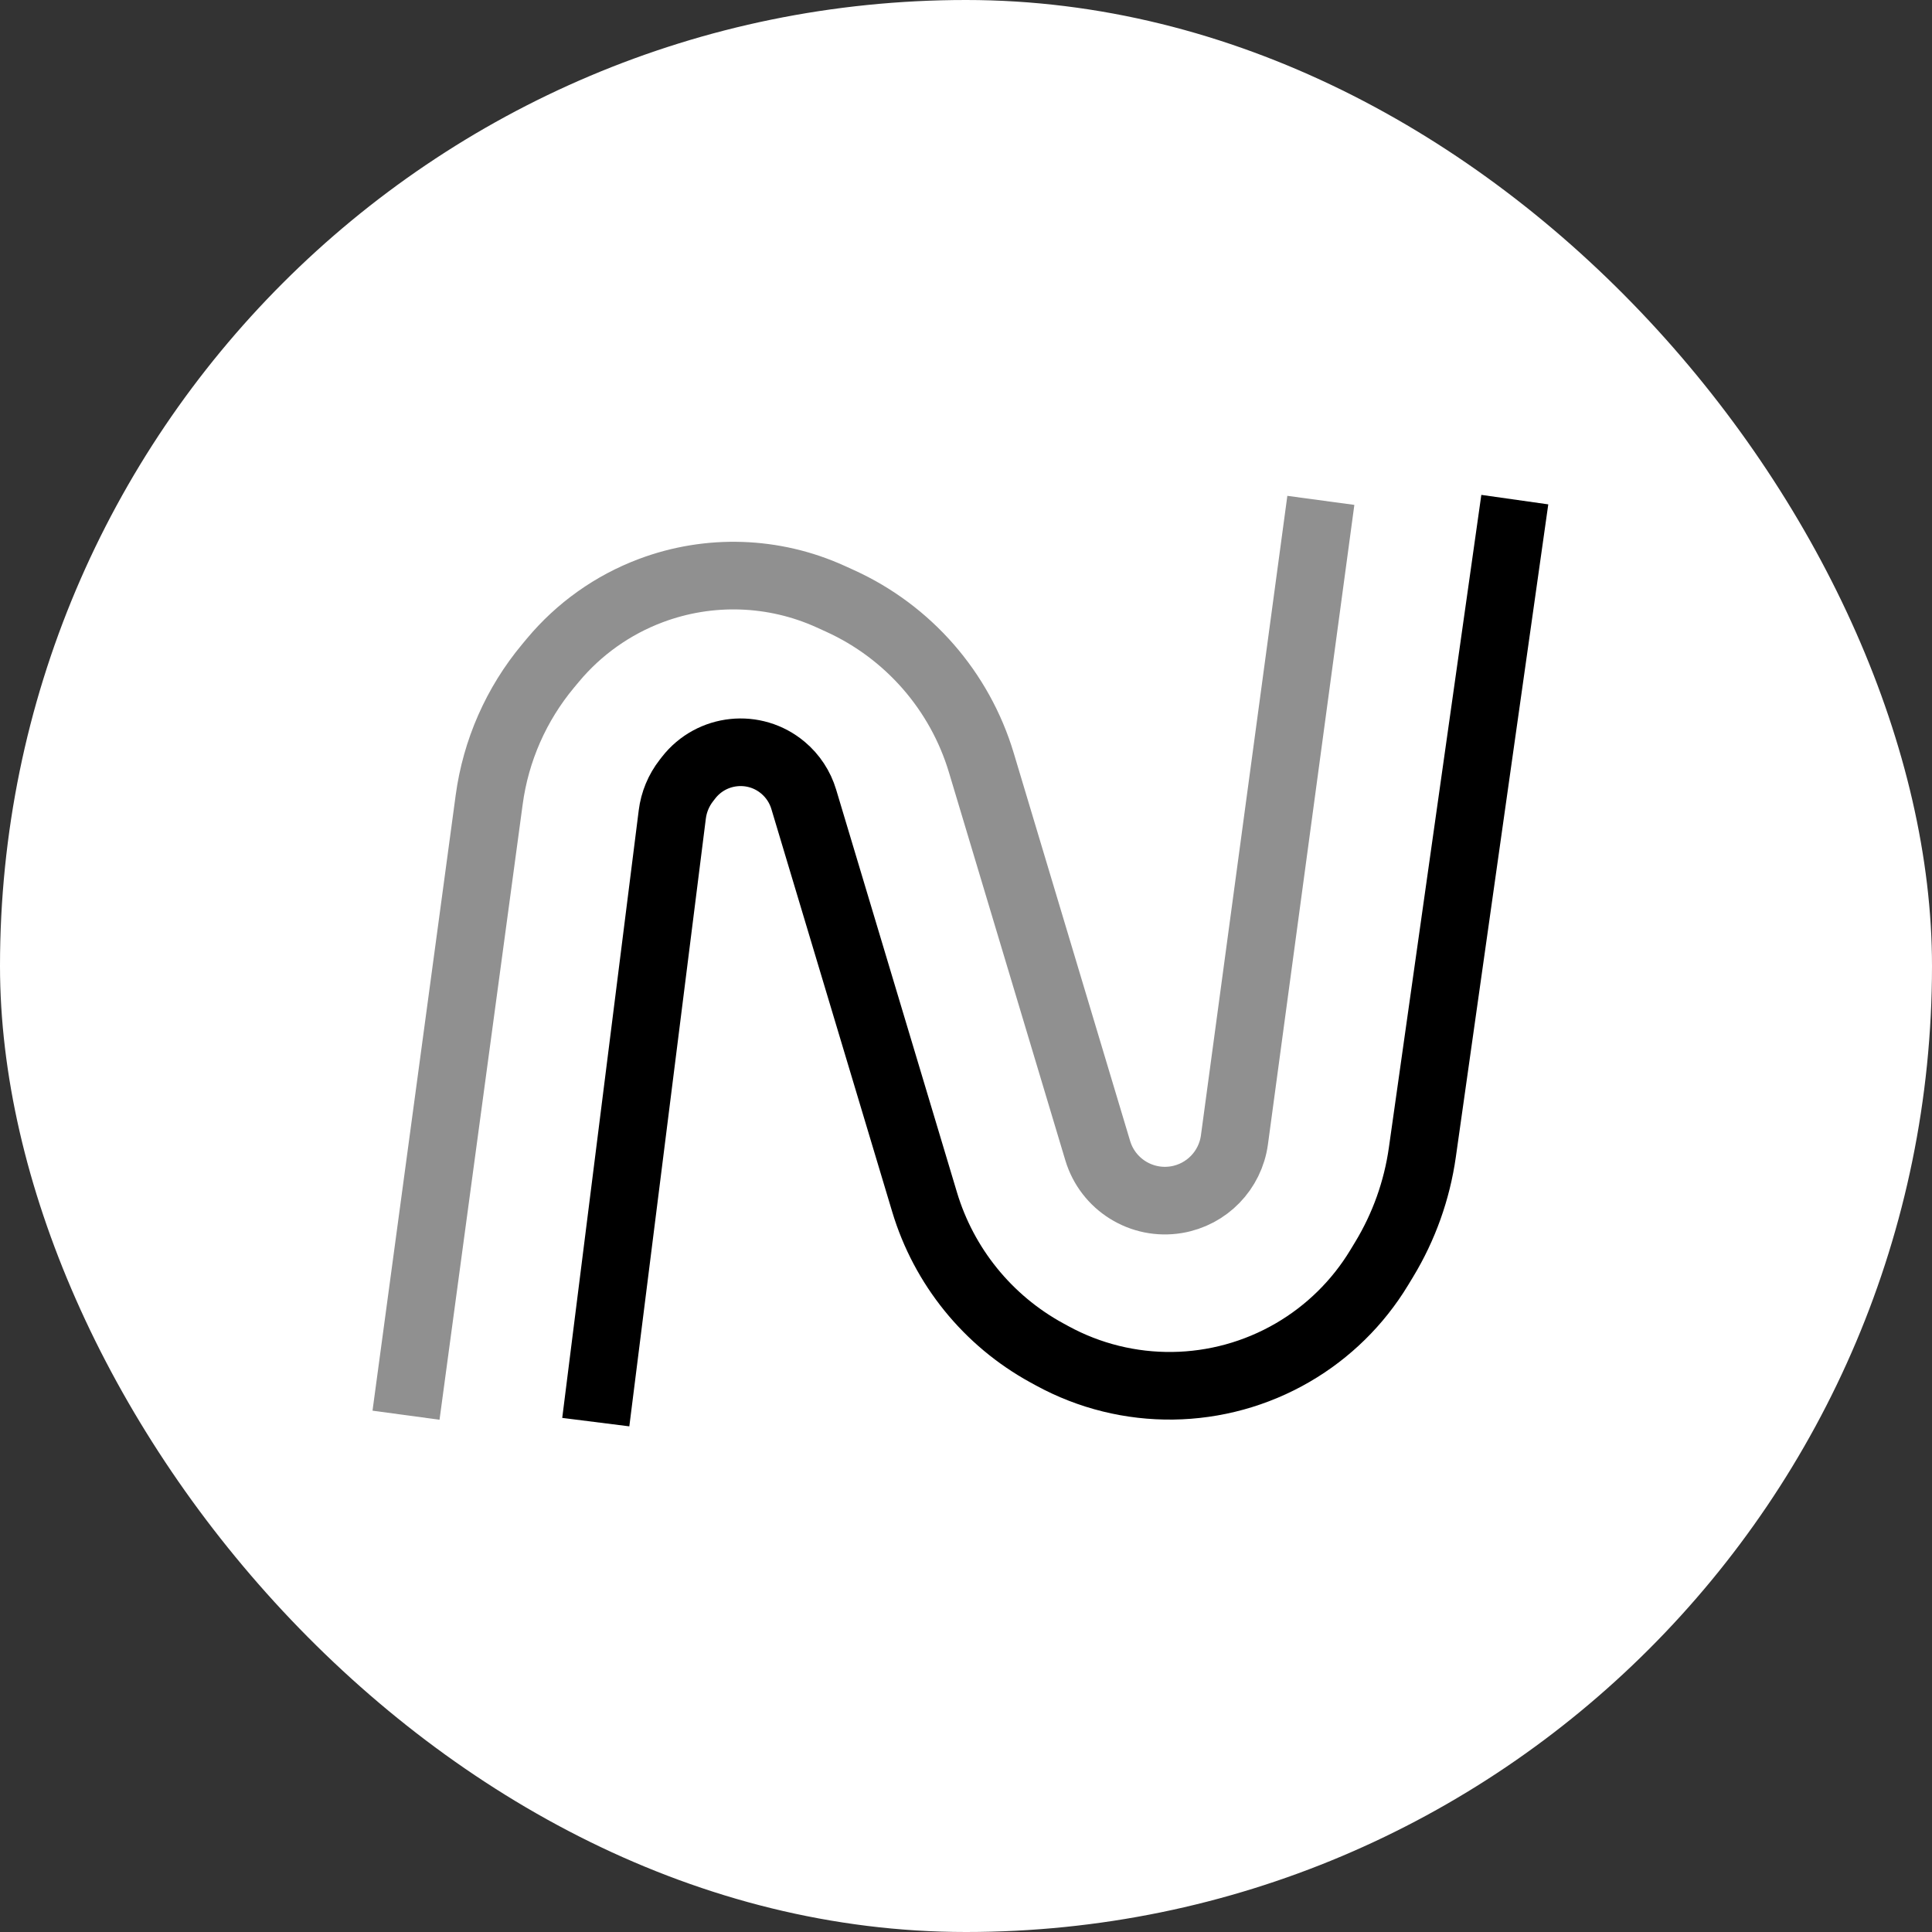 <svg width="200" height="200" viewBox="0 0 200 200" fill="none" xmlns="http://www.w3.org/2000/svg">
<rect x="0" y="0" width="200" height="200" fill="#333333" stroke="none"/>
<rect width="200" height="200" rx="100" fill="white"/>
<path d="M42.031 146.502L50.641 82.785C51.329 77.692 53.439 72.897 56.729 68.949L57.237 68.339C59.938 65.099 63.435 62.616 67.384 61.135V61.135C73.425 58.869 80.119 59.096 85.993 61.766L86.96 62.206C94.025 65.418 99.359 71.525 101.589 78.96L113.636 119.114C114.686 122.616 118.178 124.791 121.785 124.19V124.19C124.927 123.666 127.361 121.156 127.788 117.999L136.734 51.798" stroke="#909090" stroke-width="7"/>
<path d="M61.675 147.218L69.594 84.316C69.755 83.033 70.259 81.818 71.054 80.799L71.282 80.506C73.661 77.452 78.1 76.986 81.061 79.479V79.479C82.077 80.334 82.821 81.467 83.203 82.739L95.712 124.434C97.71 131.095 102.25 136.701 108.349 140.041L108.895 140.339C116.692 144.609 126.154 144.484 133.836 140.011V140.011C137.499 137.879 140.569 134.862 142.765 131.237L143.287 130.376C145.339 126.989 146.684 123.22 147.24 119.298L156.812 51.721" stroke="black" stroke-width="7"/>
</svg>
